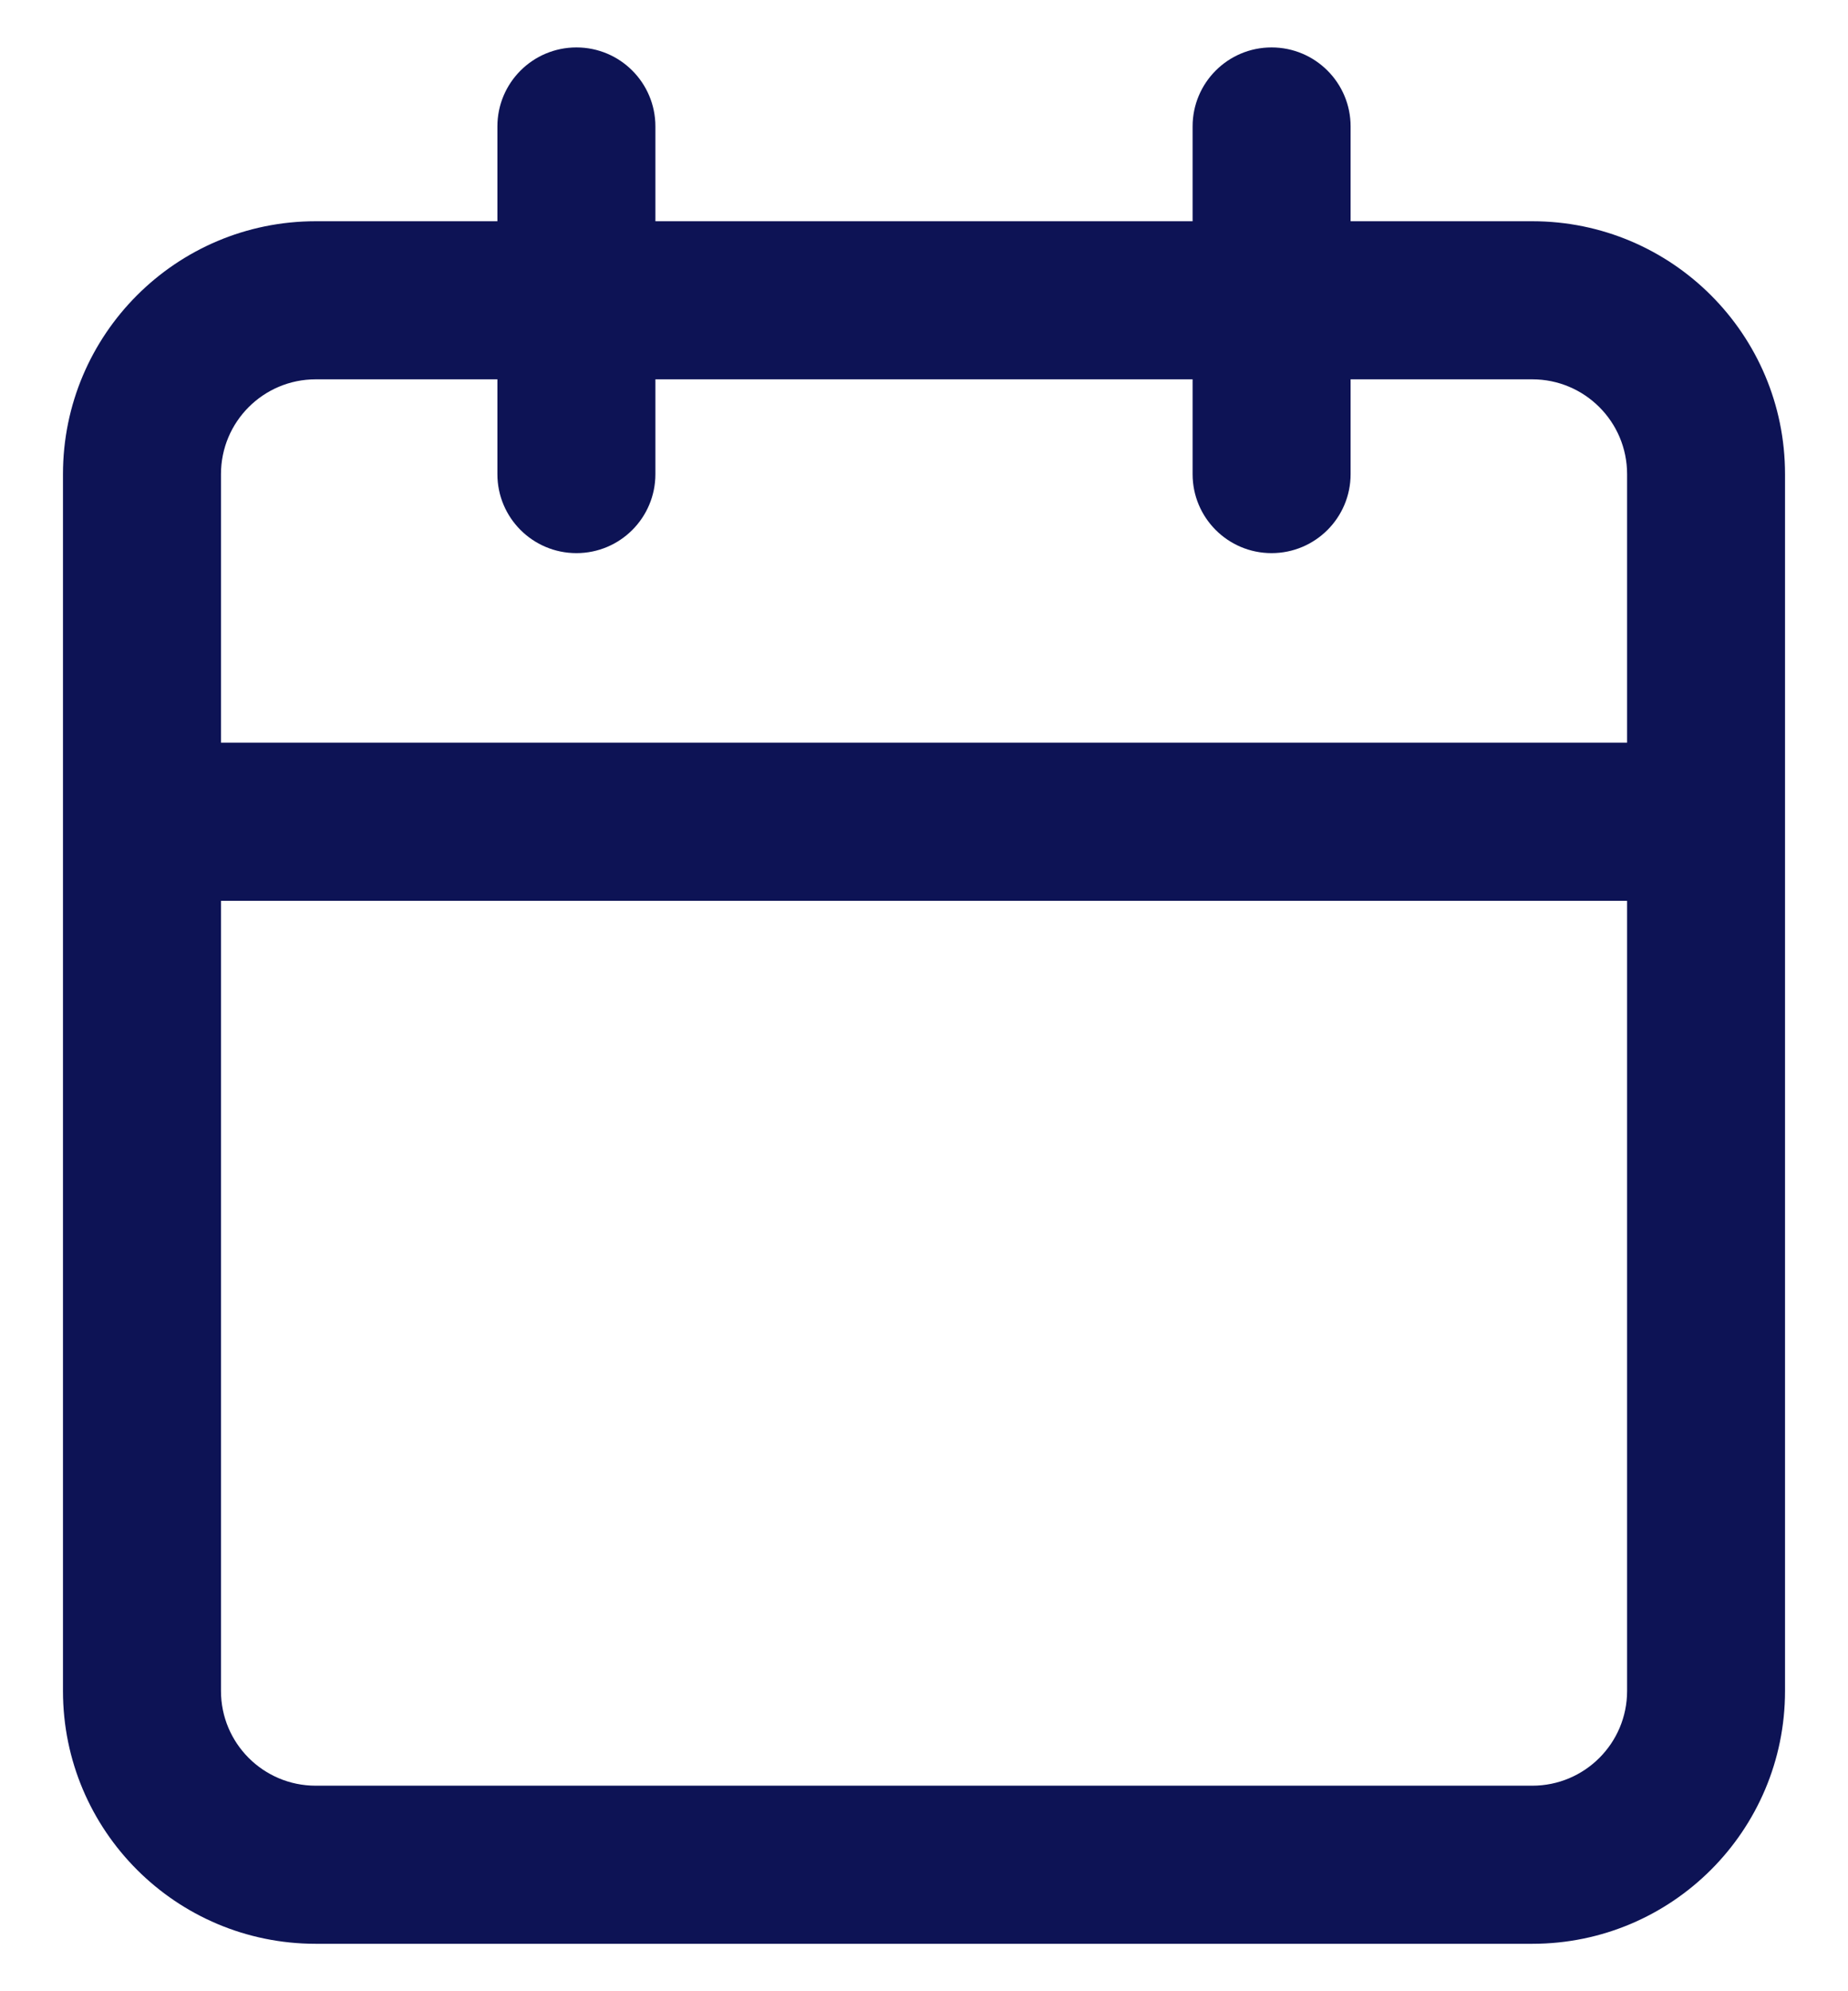 <?xml version="1.0" encoding="UTF-8"?>
<svg xmlns="http://www.w3.org/2000/svg" width="26" height="28" viewBox="0 0 26 28" fill="none">
  <path fill-rule="evenodd" clip-rule="evenodd" d="M9.221 1.778C9.221 1.164 8.724 0.667 8.11 0.667C7.496 0.667 6.998 1.164 6.998 1.778V3.111H4.442C2.478 3.111 0.886 4.703 0.886 6.667V23.778C0.886 25.742 2.478 27.333 4.442 27.333H21.558C23.522 27.333 25.114 25.742 25.114 23.778V6.667C25.114 4.703 23.522 3.111 21.558 3.111H19.002V1.778C19.002 1.164 18.504 0.667 17.89 0.667C17.276 0.667 16.779 1.164 16.779 1.778V3.111H9.221V1.778ZM22.892 10.444V6.667C22.892 5.931 22.295 5.334 21.558 5.334H19.002V6.667C19.002 7.281 18.504 7.778 17.89 7.778C17.276 7.778 16.779 7.281 16.779 6.667V5.334H9.221V6.667C9.221 7.281 8.724 7.778 8.11 7.778C7.496 7.778 6.998 7.281 6.998 6.667V5.334H4.442C3.705 5.334 3.109 5.931 3.109 6.667V10.444H22.892ZM3.109 12.667H22.892V23.778C22.892 24.513 22.295 25.11 21.558 25.11H4.442C3.705 25.11 3.109 24.513 3.109 23.778V12.667Z" fill="#0D1355"></path>
</svg>
